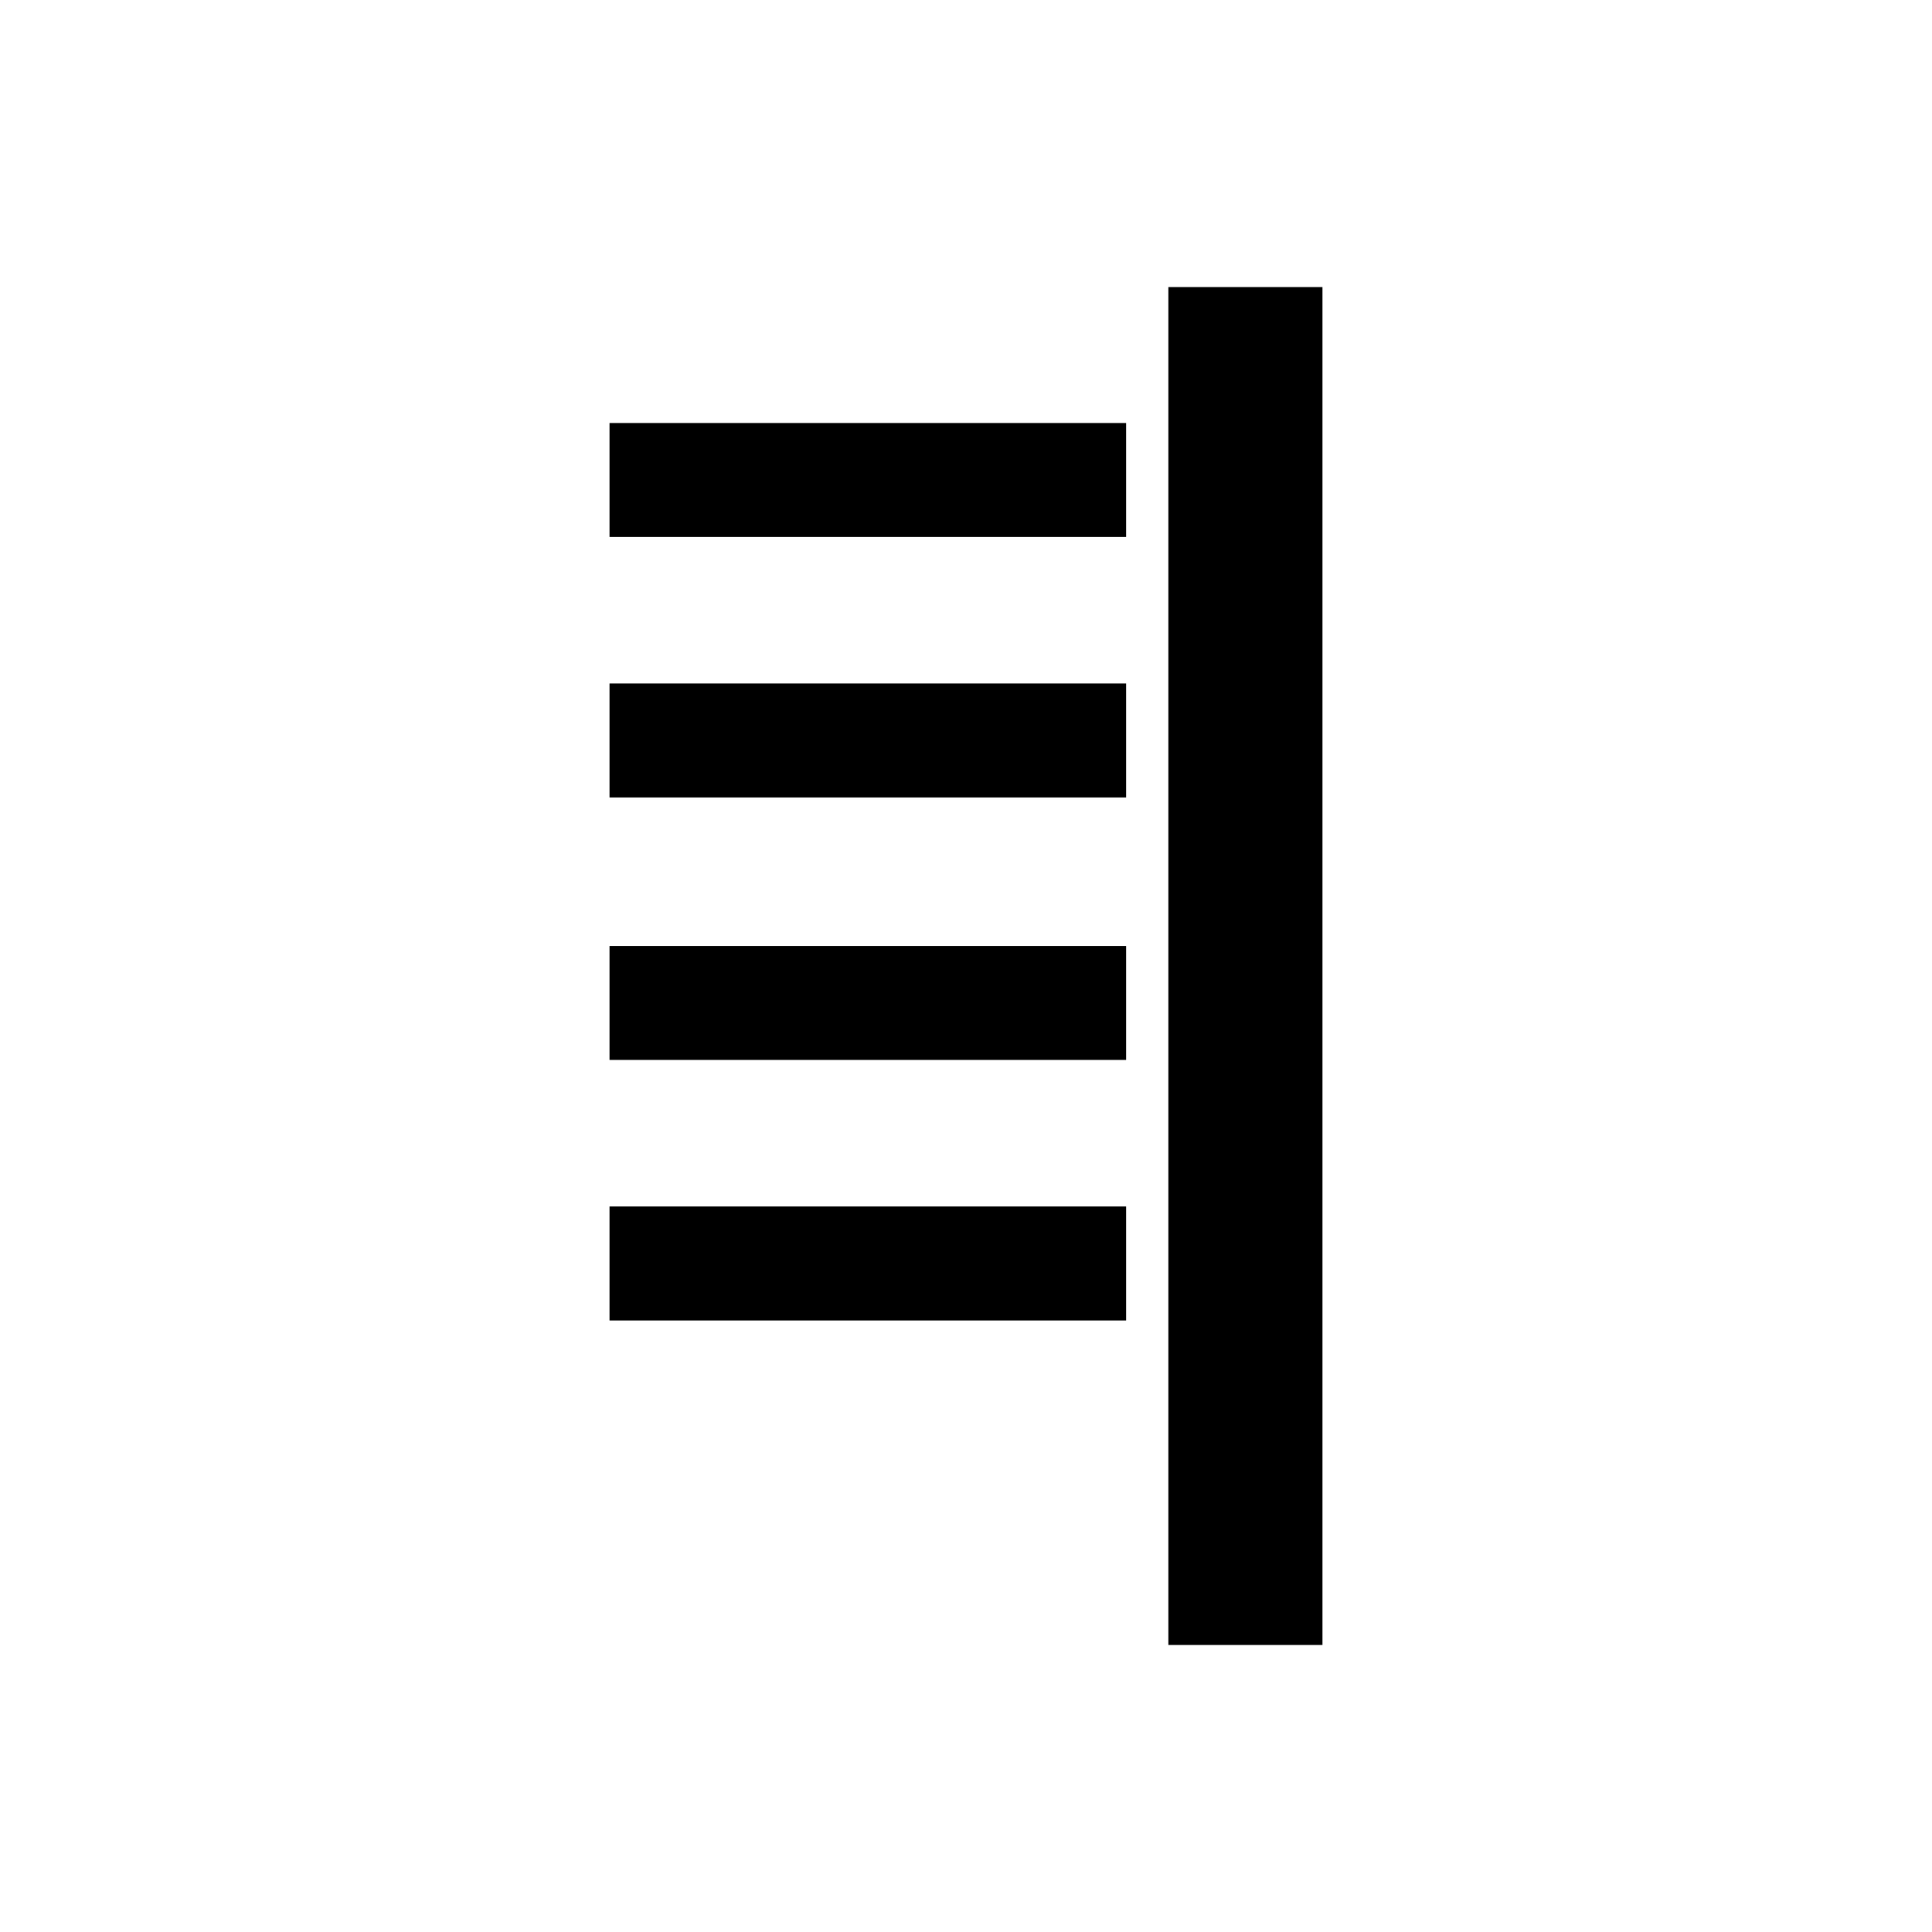 <?xml version="1.0" encoding="UTF-8"?>
<!-- Uploaded to: SVG Repo, www.svgrepo.com, Generator: SVG Repo Mixer Tools -->
<svg fill="#000000" width="800px" height="800px" version="1.1" viewBox="144 144 512 512" xmlns="http://www.w3.org/2000/svg">
 <g>
  <path d="m305.53 463.73h136.9v30.207h-136.9z"/>
  <path d="m453.63 220.07h40.836v359.87h-40.836z"/>
  <path d="m305.53 256.1h136.9v30.207h-136.9z"/>
  <path d="m305.53 325.13h136.9v30.207h-136.9z"/>
  <path d="m305.53 394.69h136.9v30.207h-136.9z"/>
 </g>
</svg>